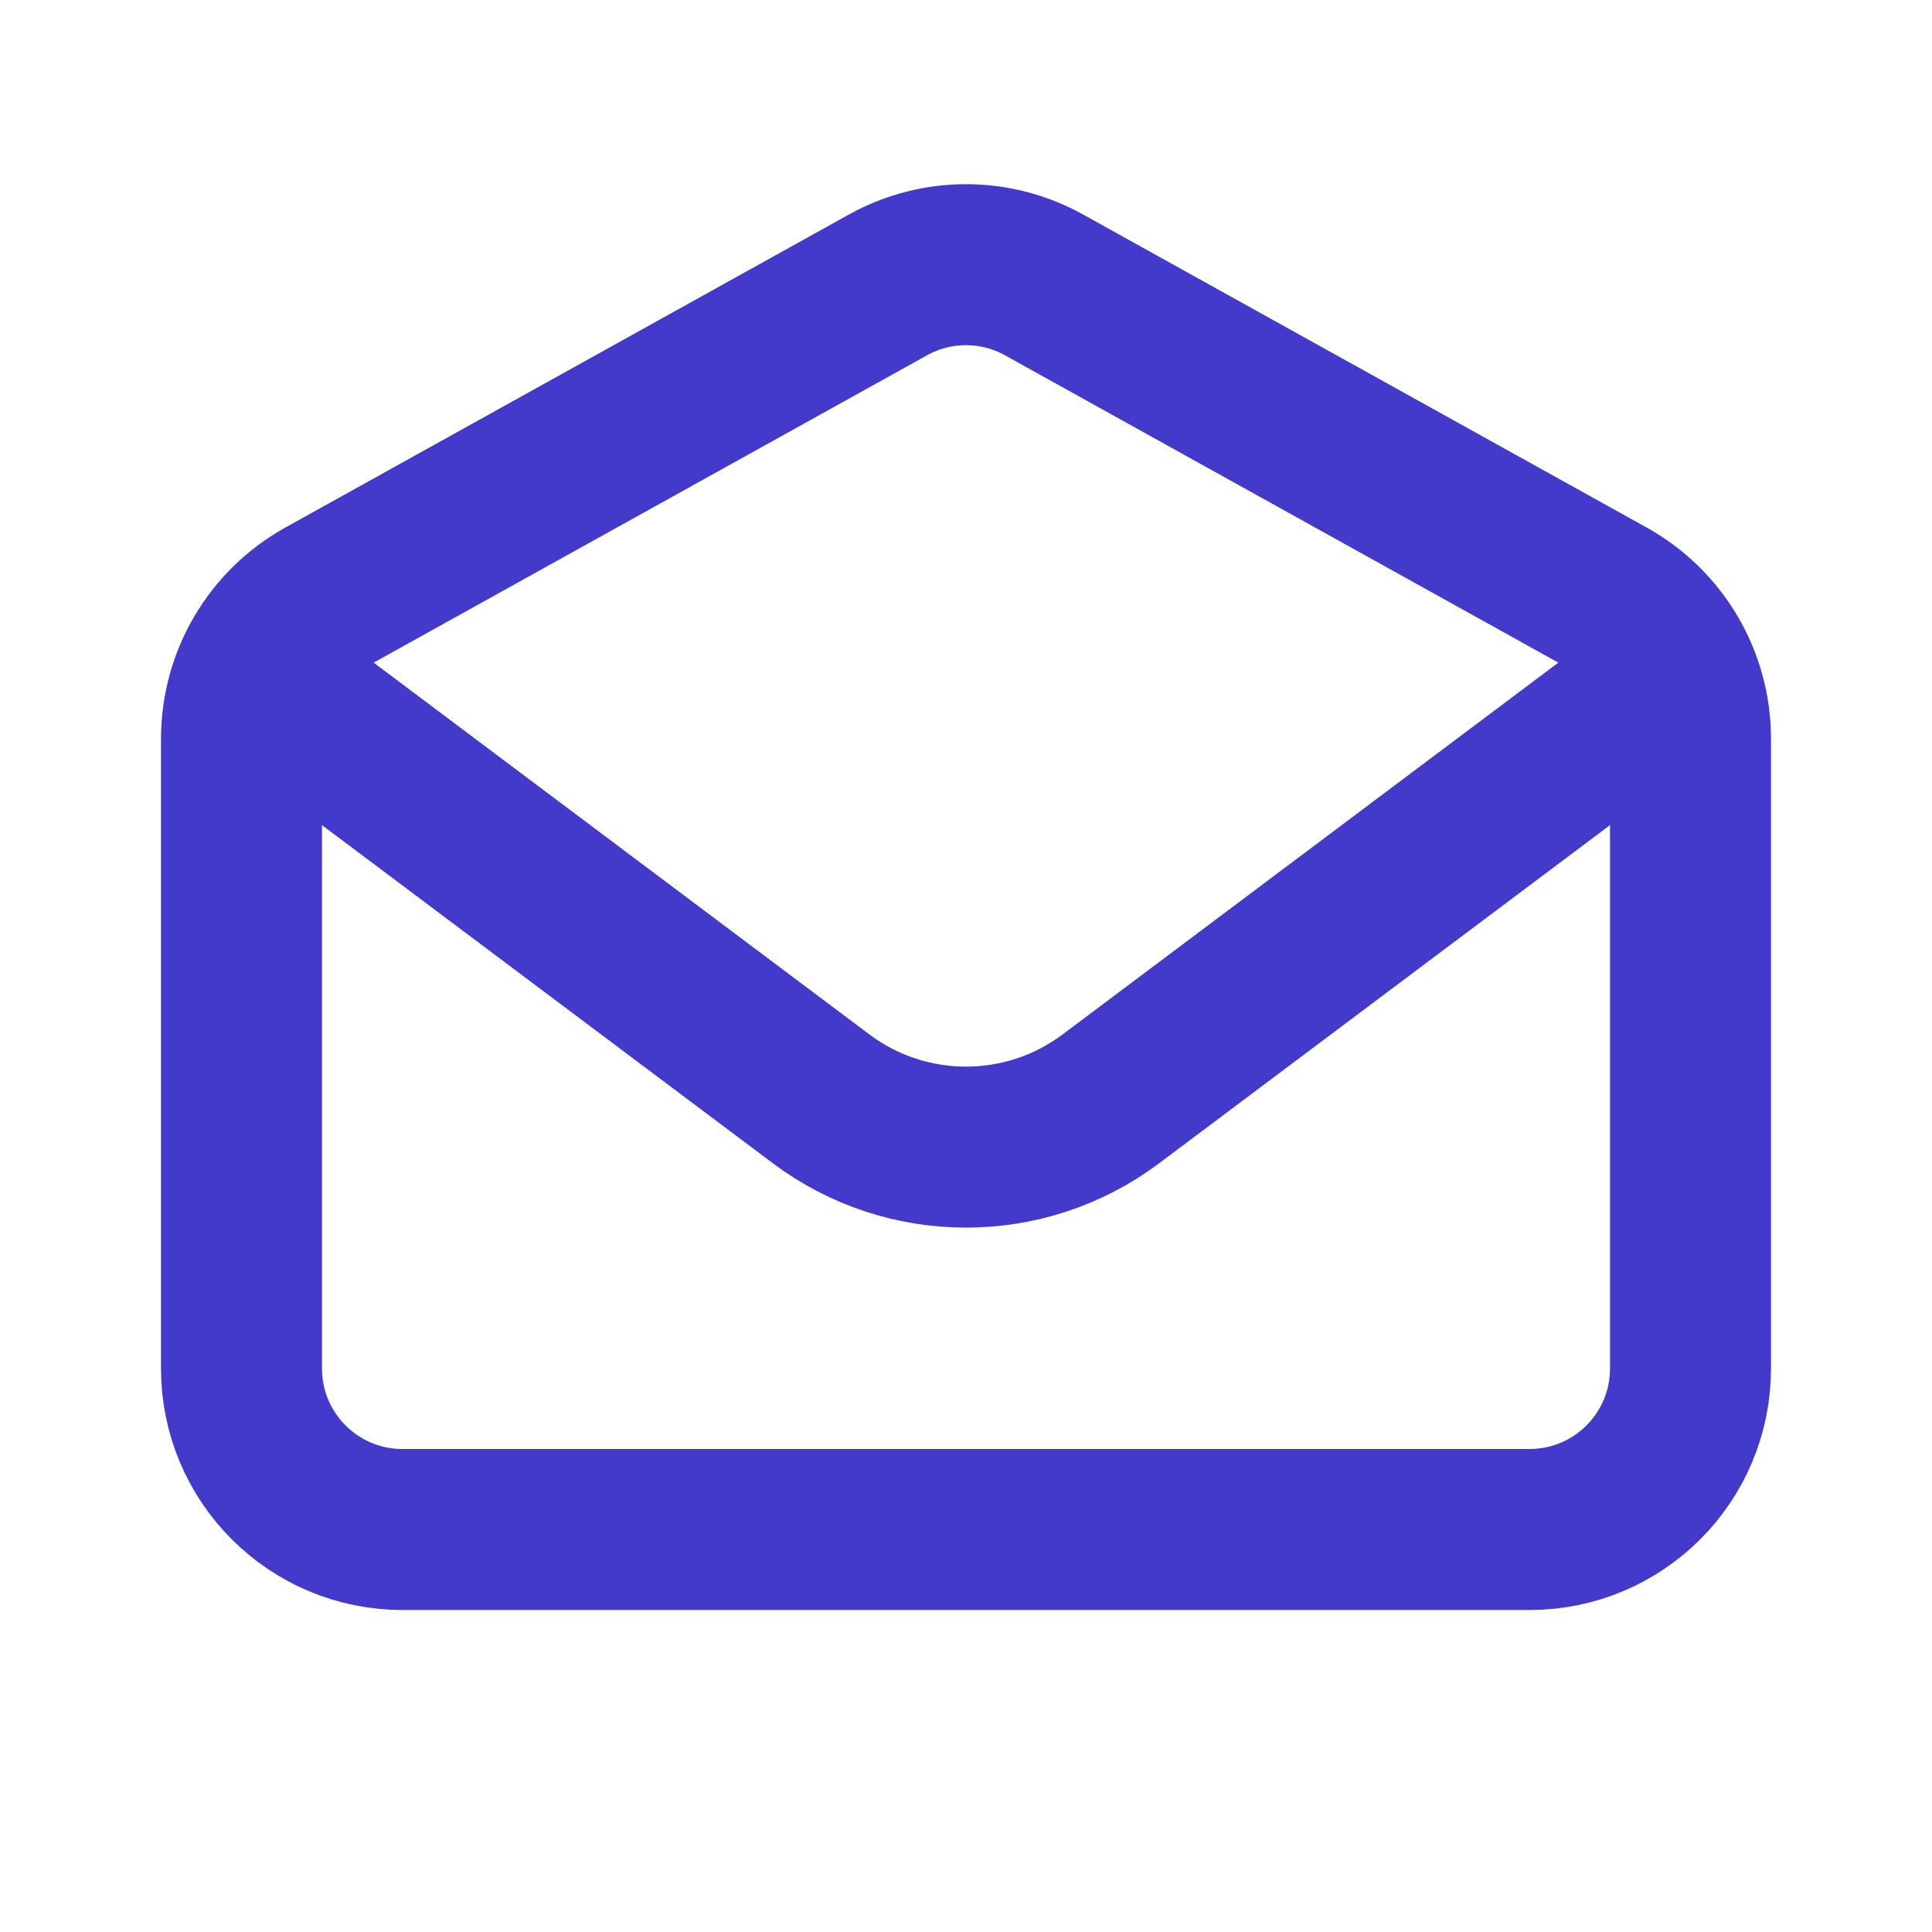 <?xml version="1.0" encoding="utf-8"?>
<svg width="800px" height="800px" viewBox="0 0 24 24" fill="none" xmlns="http://www.w3.org/2000/svg">
  <path d="M4 9L10.2 13.65C11.267 14.45 12.733 14.45 13.8 13.65L20 9" stroke-width="2" stroke-linecap="round" stroke-linejoin="round" style="stroke: rgb(67, 57, 203);"/>
  <path d="M3 9.177C3 8.45 3.394 7.781 4.029 7.428L11.029 3.54C11.633 3.204 12.367 3.204 12.971 3.54L19.971 7.428C20.606 7.781 21 8.45 21 9.177V17C21 18.105 20.105 19 19 19H5C3.895 19 3 18.105 3 17V9.177Z" stroke-width="2" stroke-linecap="round" style="stroke: rgb(67, 57, 203);"/>
</svg>